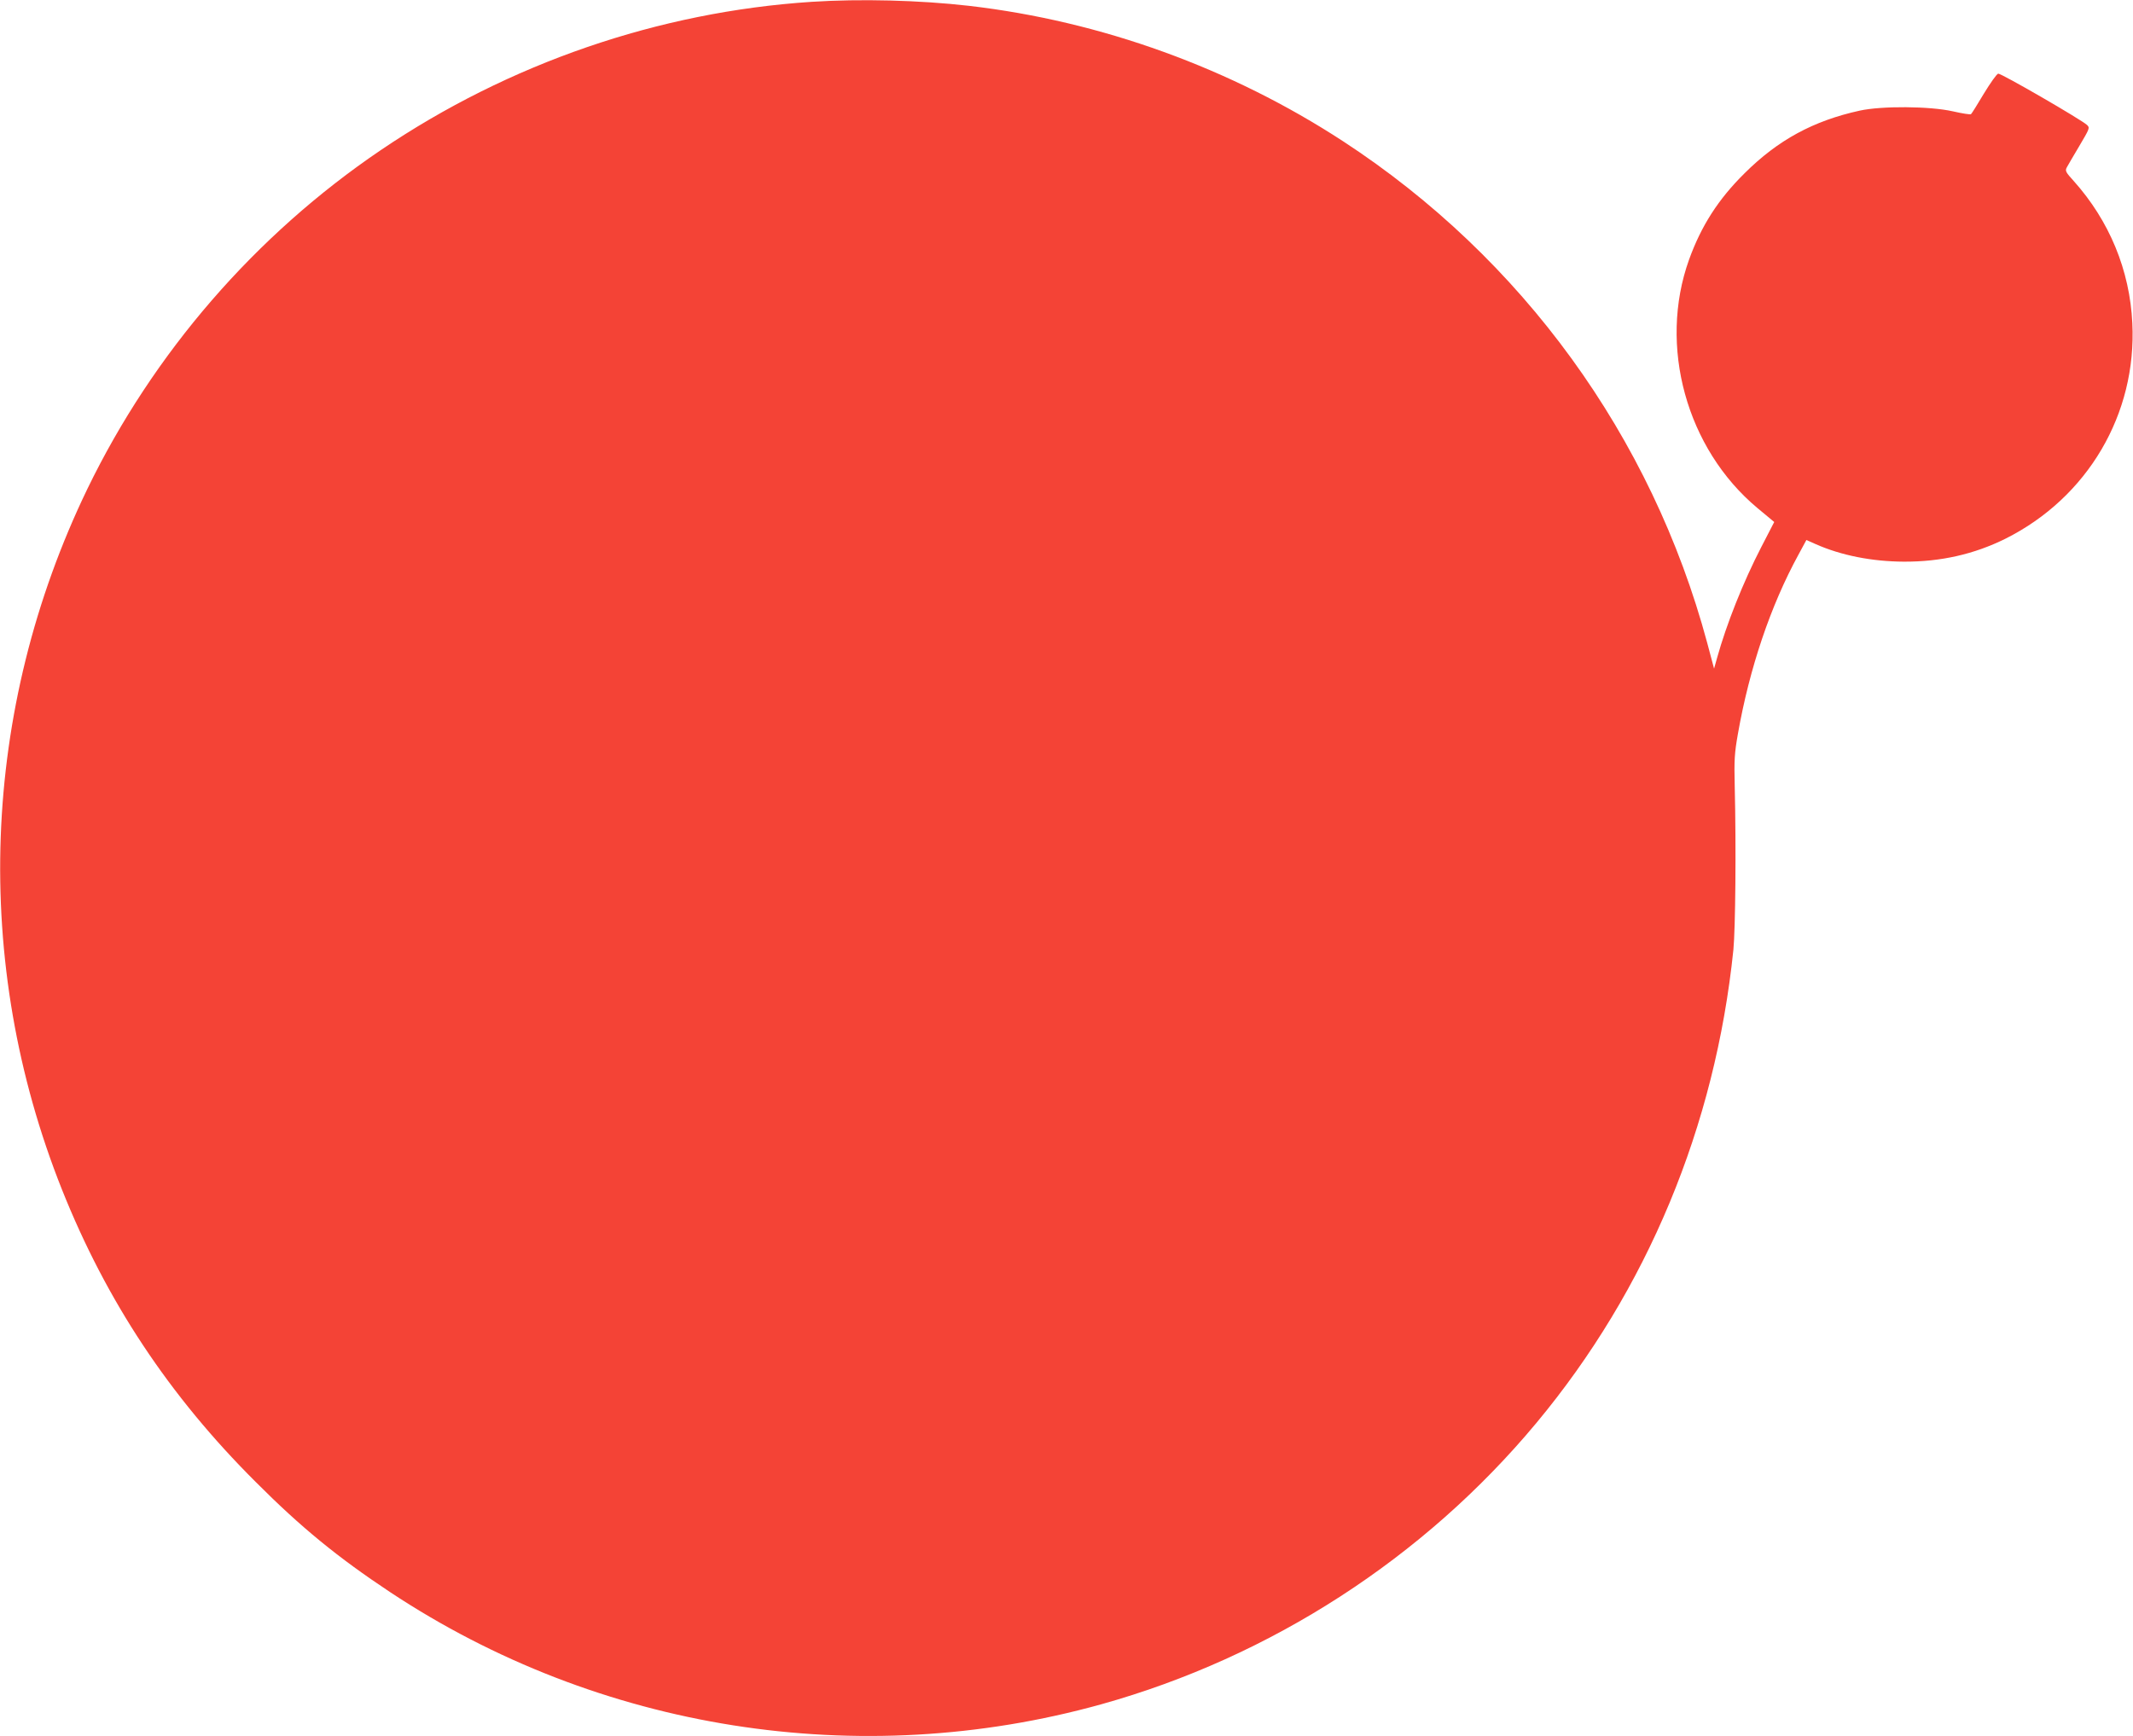 <?xml version="1.0" standalone="no"?>
<!DOCTYPE svg PUBLIC "-//W3C//DTD SVG 20010904//EN"
 "http://www.w3.org/TR/2001/REC-SVG-20010904/DTD/svg10.dtd">
<svg version="1.0" xmlns="http://www.w3.org/2000/svg"
 width="1280pt" height="1042pt" viewBox="0 0 1280 1042"
 preserveAspectRatio="xMidYMid meet">
<g transform="translate(0,1042) scale(0.1,-0.1)"
fill="#f44336" stroke="none">
<path d="M4870 10409 c-917 -60 -1816 -369 -2585 -890 -753 -510 -1365 -1217
-1761 -2034 -640 -1325 -695 -2842 -152 -4205 267 -669 643 -1237 1163 -1755
271 -272 493 -453 805 -660 1254 -831 2816 -1078 4268 -674 1018 284 1938 879
2612 1689 665 799 1073 1780 1182 2840 12 125 17 606 8 980 -4 160 -1 202 19
315 69 393 196 770 364 1077 l47 87 54 -24 c155 -69 340 -105 531 -106 222 -1
423 45 610 138 493 247 788 748 761 1293 -15 318 -138 615 -352 854 -47 51
-52 61 -42 80 6 11 40 70 76 130 62 105 64 109 46 126 -34 32 -516 311 -533
308 -9 -2 -47 -56 -86 -120 -38 -64 -73 -120 -77 -123 -3 -4 -53 4 -110 17
-138 31 -426 33 -558 4 -278 -61 -490 -176 -691 -376 -158 -156 -260 -316
-333 -518 -186 -518 -16 -1135 410 -1491 l101 -84 -78 -151 c-108 -209 -209
-463 -265 -665 l-18 -64 -41 154 c-333 1239 -1110 2309 -2185 3011 -673 439
-1451 721 -2245 813 -297 34 -652 43 -945 24z"/>
</g>
</svg>
